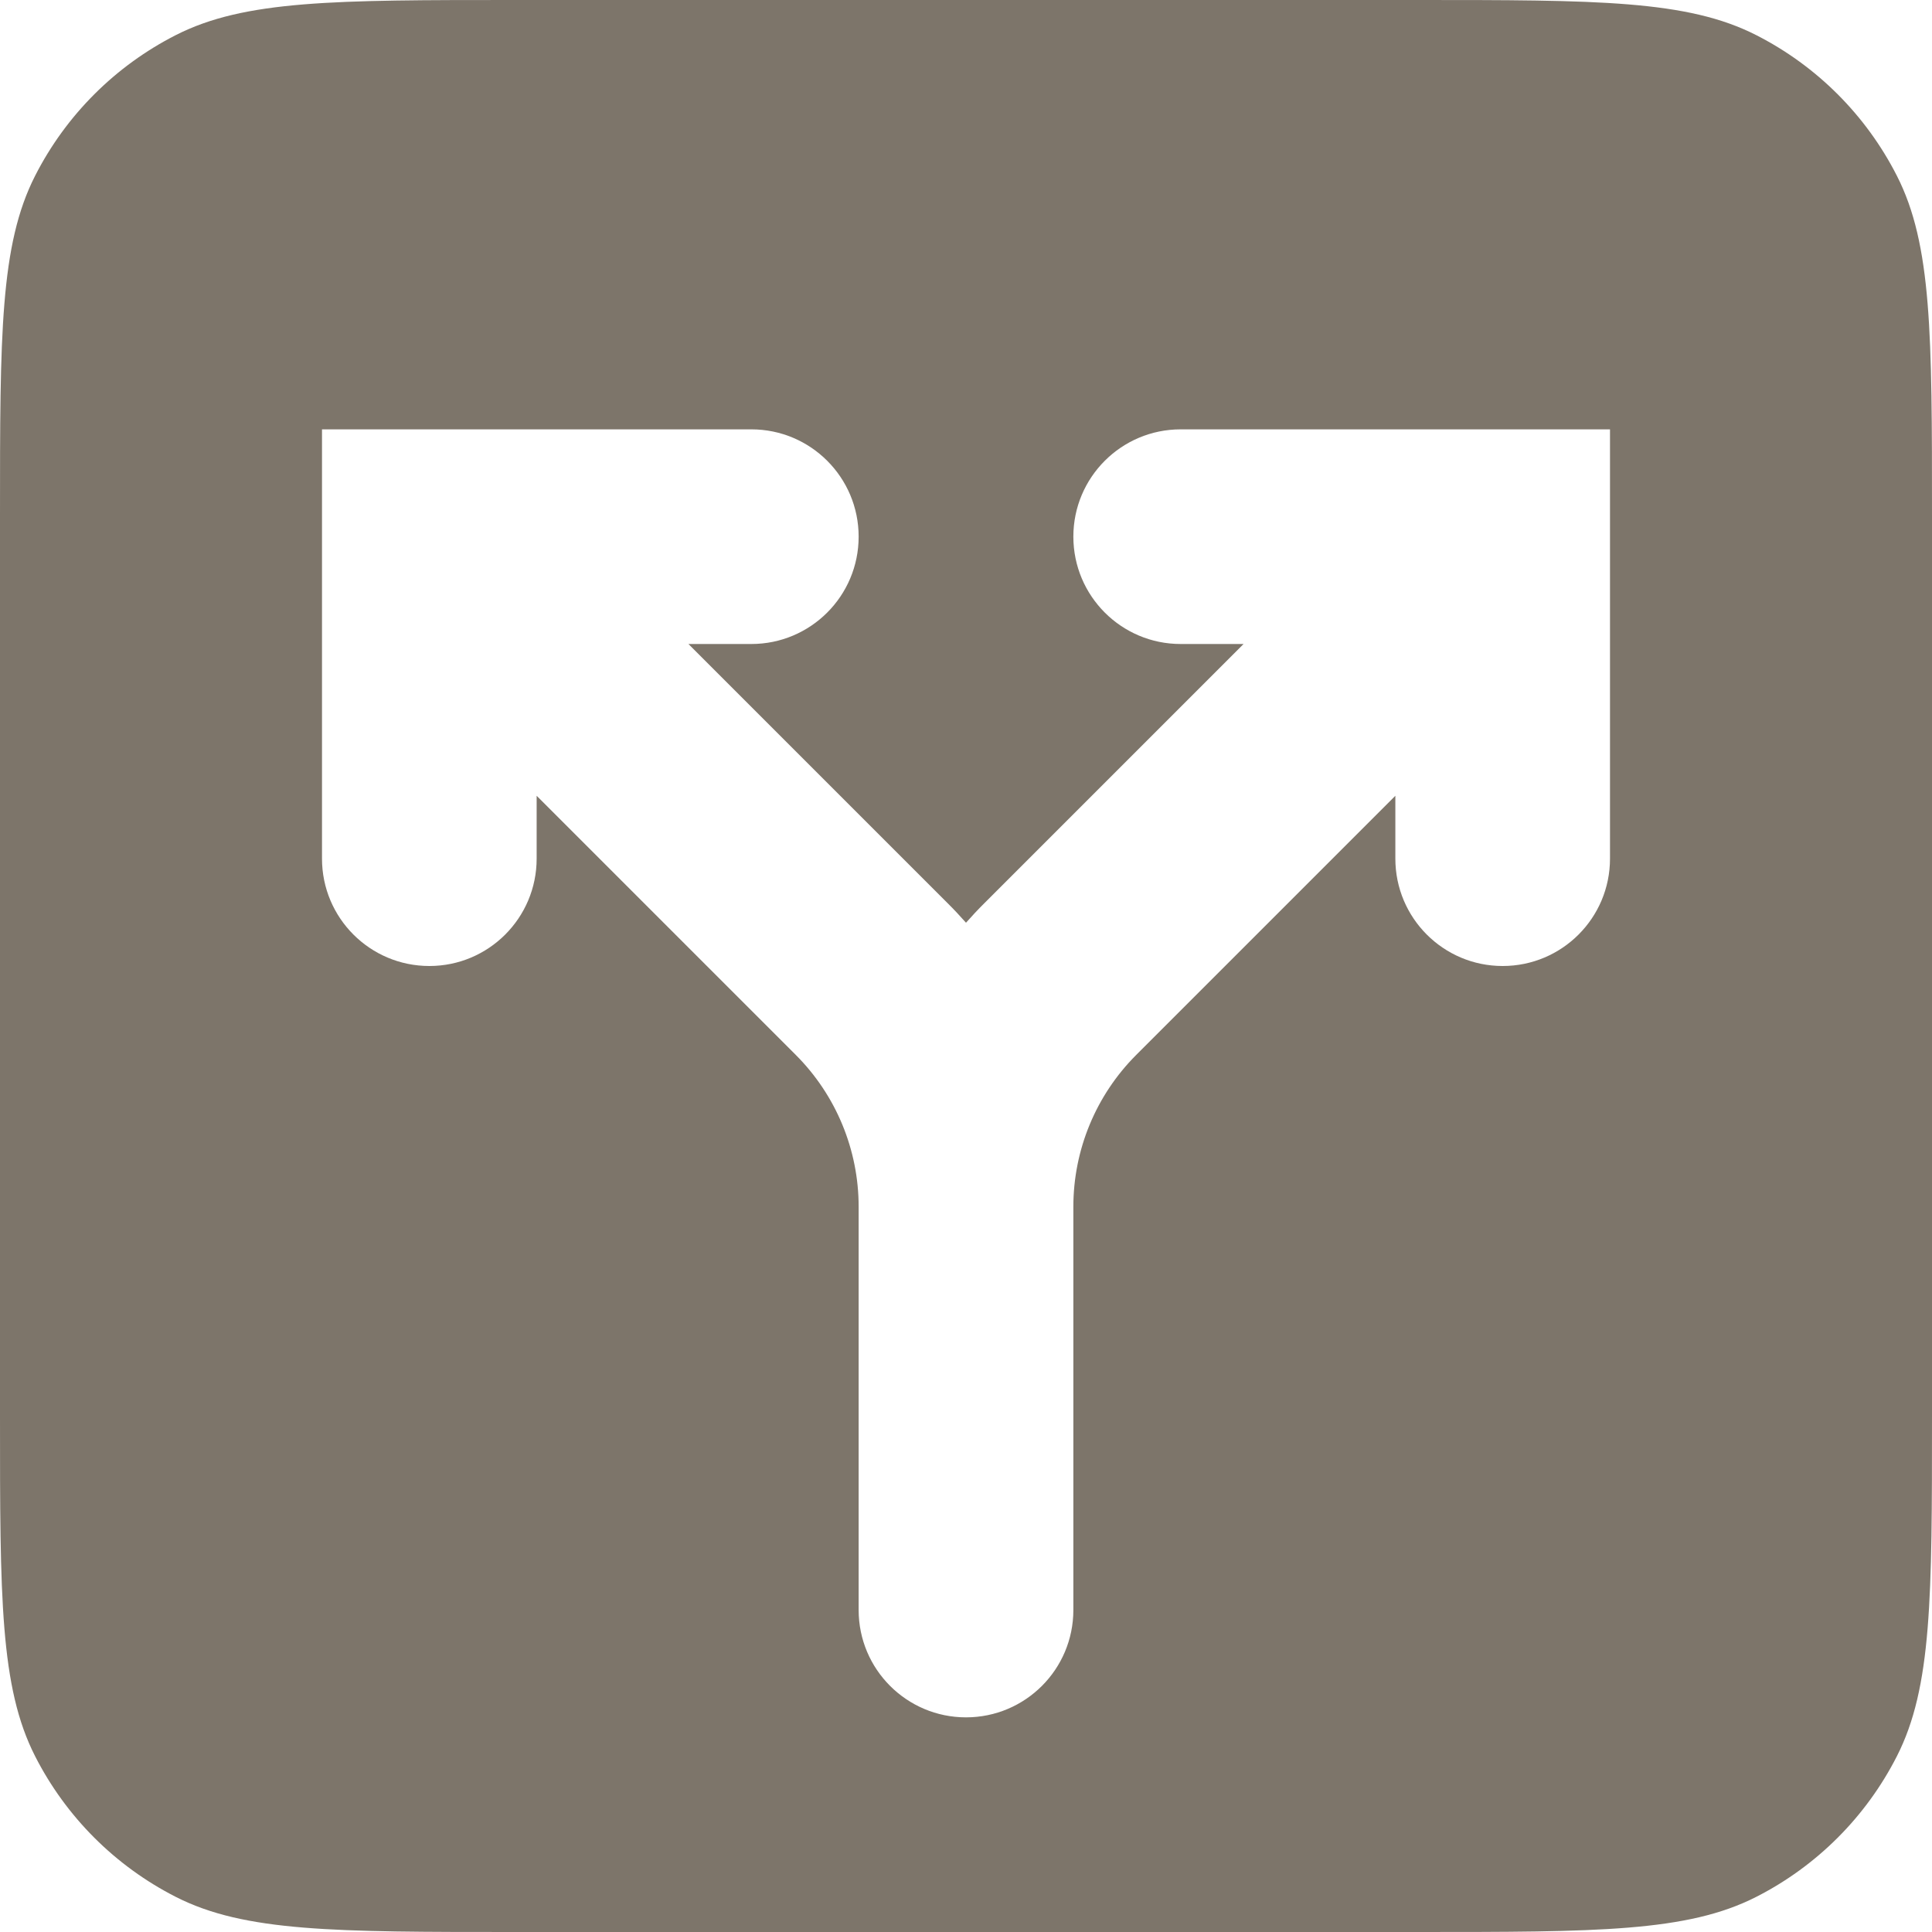 <?xml version="1.0" encoding="UTF-8"?> <svg xmlns="http://www.w3.org/2000/svg" width="30" height="30" viewBox="0 0 30 30" fill="none"><path fill-rule="evenodd" clip-rule="evenodd" d="M0.545 2.73C0 3.8 0 5.2 0 8V22C0 24.8 0 26.2 0.545 27.27C1.024 28.211 1.789 28.976 2.73 29.455C3.8 30 5.2 30 8 30H22C24.8 30 26.2 30 27.27 29.455C28.211 28.976 28.976 28.211 29.455 27.27C30 26.2 30 24.8 30 22V8C30 5.2 30 3.8 29.455 2.73C28.976 1.789 28.211 1.024 27.27 0.545C26.2 0 24.8 0 22 0H8C5.2 0 3.8 0 2.73 0.545C1.789 1.024 1.024 1.789 0.545 2.73ZM5 6.667V13.333C5 14.254 5.746 15 6.667 15C7.587 15 8.333 14.254 8.333 13.333V12.357L12.357 16.381C12.982 17.006 13.333 17.854 13.333 18.738V25C13.333 25.921 14.08 26.667 15 26.667C15.921 26.667 16.667 25.921 16.667 25V18.738C16.667 17.854 17.018 17.006 17.643 16.381L21.667 12.357V13.333C21.667 14.254 22.413 15 23.333 15C24.254 15 25 14.254 25 13.333V6.667H18.333C17.413 6.667 16.667 7.413 16.667 8.333C16.667 9.254 17.413 10 18.333 10H19.31L15.286 14.024C15.187 14.122 15.092 14.224 15 14.328C14.908 14.224 14.813 14.122 14.714 14.024L10.69 10H11.667C12.587 10 13.333 9.254 13.333 8.333C13.333 7.413 12.587 6.667 11.667 6.667H5Z" fill="#7D756A"></path></svg> 